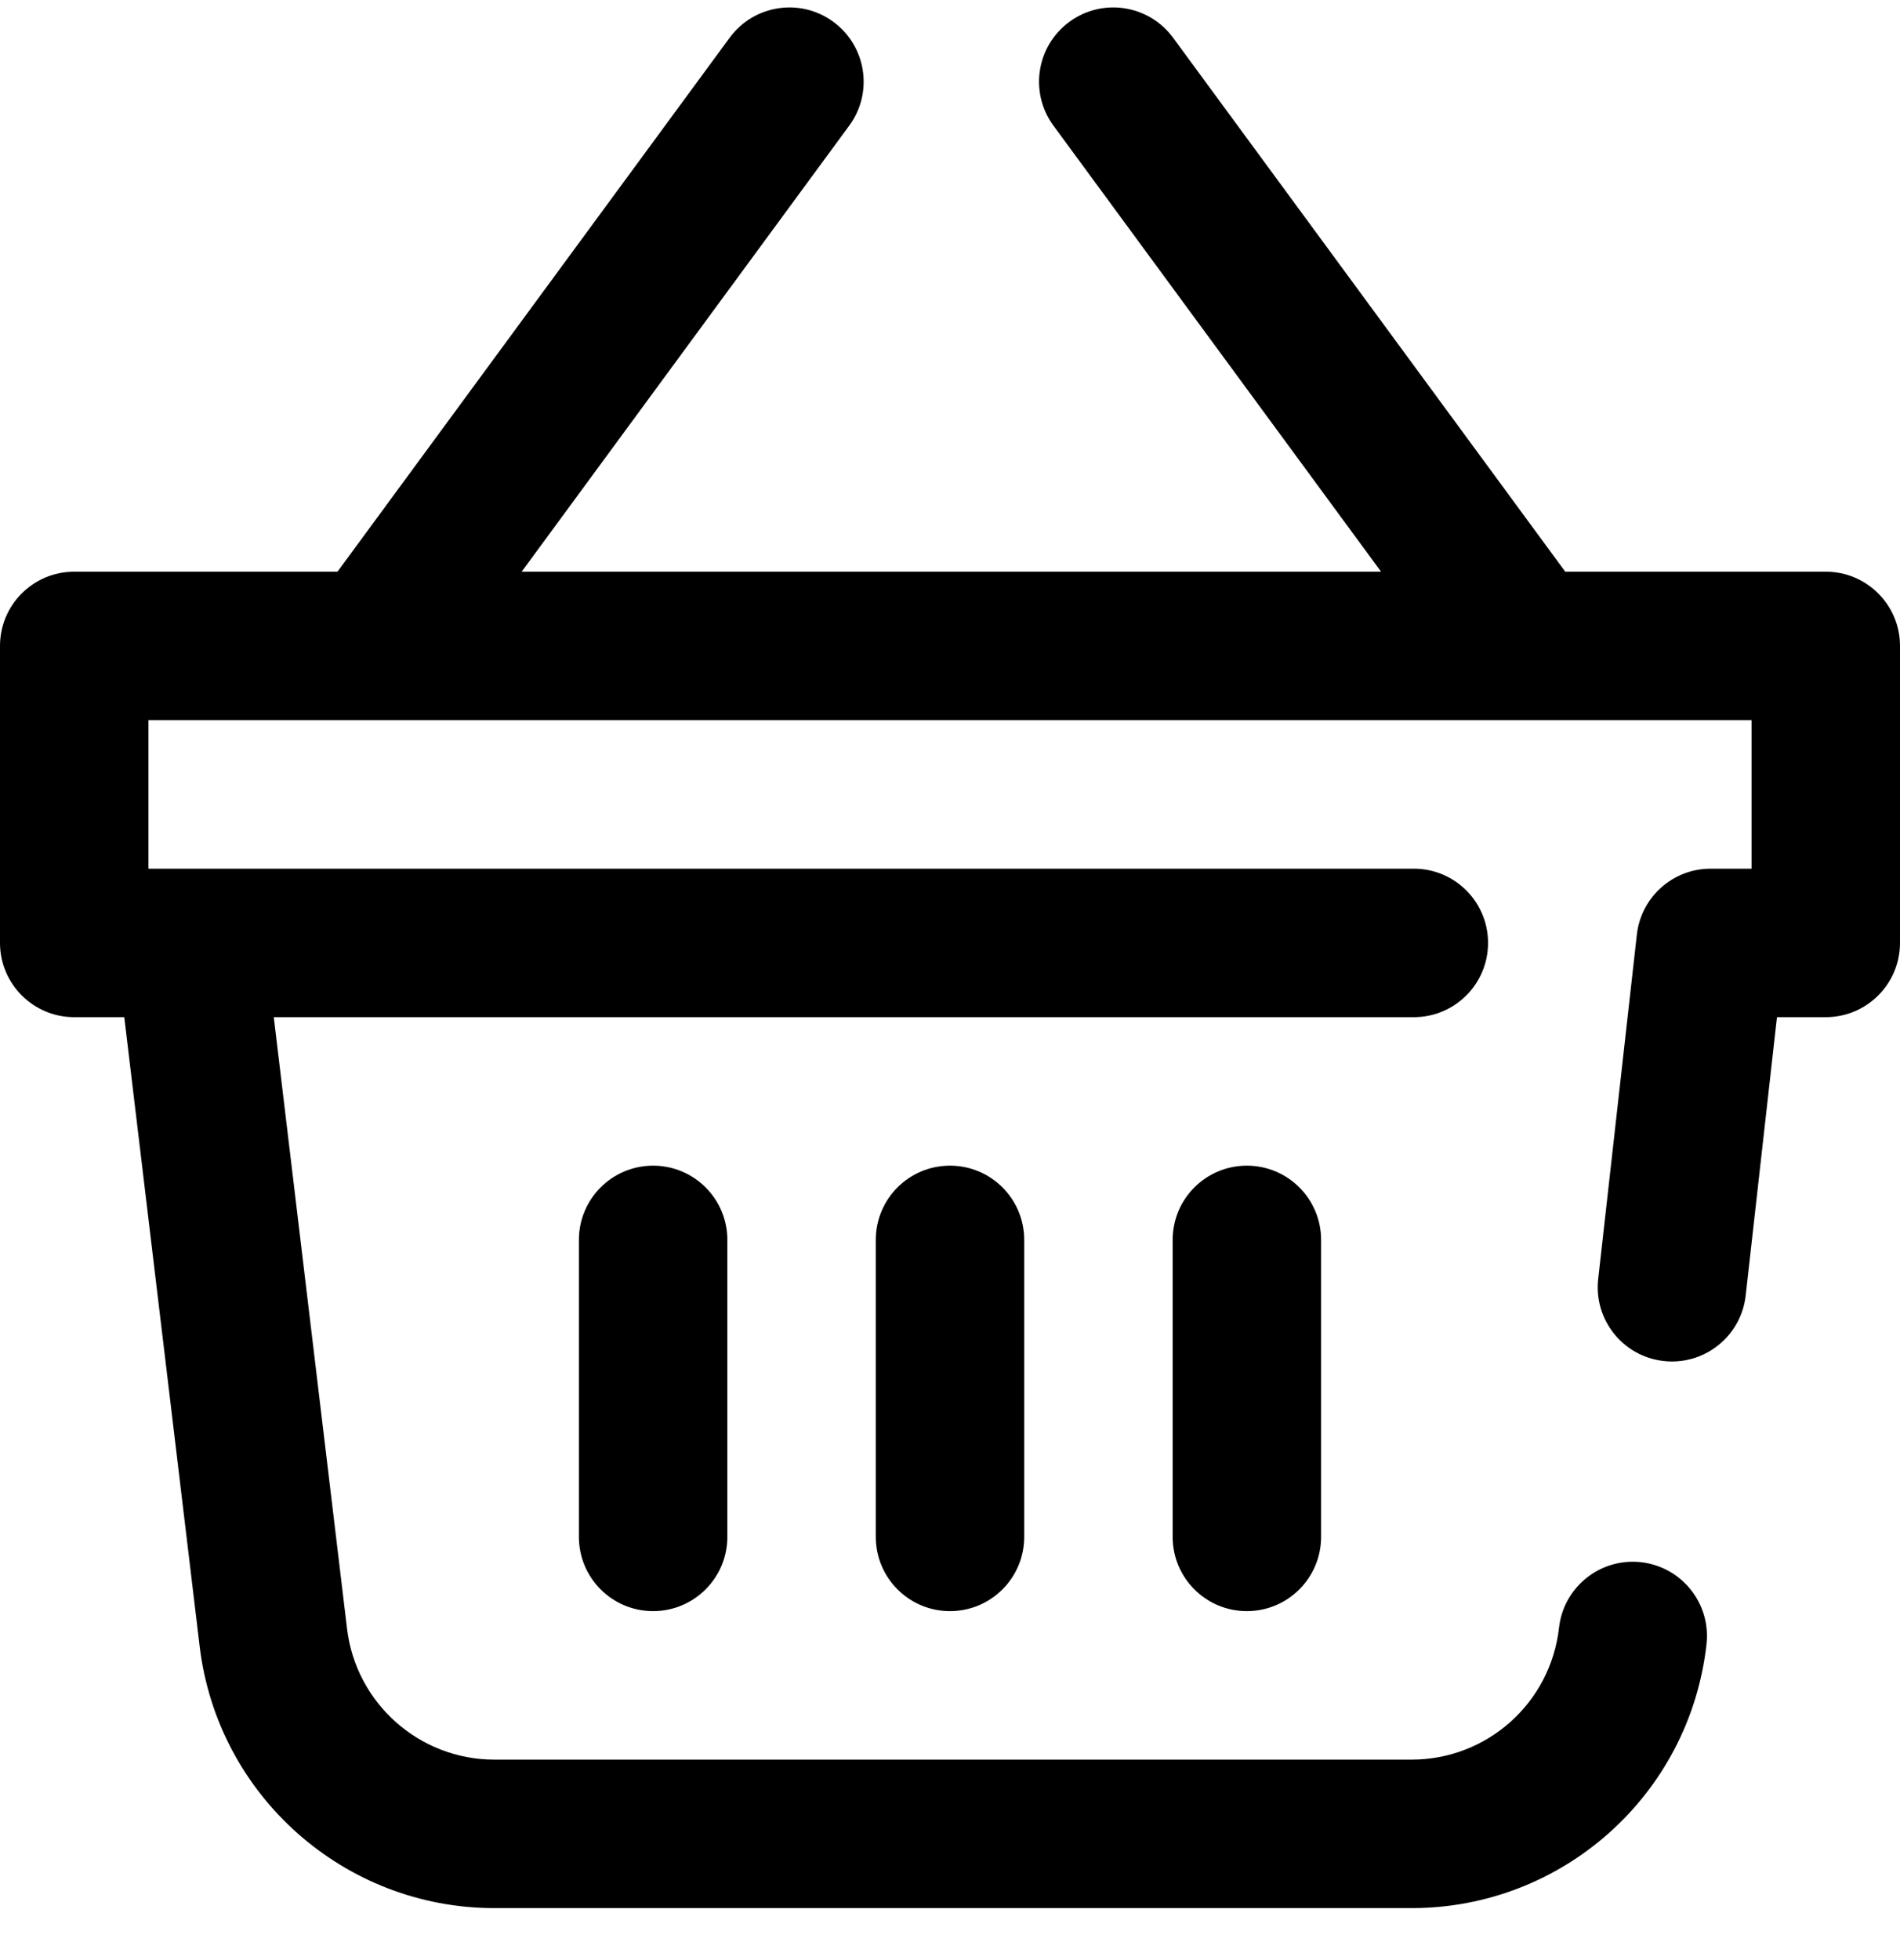 <svg width="32" height="33" viewBox="0 0 32 33" fill="none" xmlns="http://www.w3.org/2000/svg">
<path d="M32 10.875V15.875C32 16.565 31.44 17.125 30.75 17.125H29.928L29.401 21.812C29.329 22.45 28.788 22.922 28.16 22.922C28.114 22.922 28.067 22.92 28.019 22.914C27.333 22.837 26.84 22.218 26.917 21.533L27.568 15.736C27.639 15.103 28.174 14.625 28.81 14.625H29.5V12.125H2.5V14.625H23.812C24.503 14.625 25.062 15.185 25.062 15.875C25.062 16.565 24.503 17.125 23.812 17.125H4.611L5.845 27.422C5.996 28.678 7.063 29.625 8.327 29.625H23.773C25.047 29.625 26.115 28.67 26.257 27.404C26.334 26.718 26.953 26.224 27.639 26.301C28.325 26.379 28.818 26.997 28.741 27.683C28.457 30.215 26.321 32.125 23.773 32.125H8.327C5.798 32.125 3.664 30.231 3.363 27.72L2.093 17.125H1.25C0.56 17.125 0 16.565 0 15.875V10.875C0 10.184 0.56 9.625 1.25 9.625H5.684L12.289 0.635C12.697 0.079 13.48 -0.041 14.036 0.368C14.592 0.777 14.712 1.559 14.303 2.115L8.786 9.625H23.26L17.742 2.115C17.334 1.559 17.453 0.777 18.01 0.368C18.566 -0.041 19.348 0.079 19.757 0.635L26.362 9.625H30.75C31.44 9.625 32 10.185 32 10.875ZM14.75 20.875V25.875C14.75 26.565 15.309 27.125 16 27.125C16.69 27.125 17.25 26.565 17.25 25.875V20.875C17.25 20.184 16.69 19.625 16 19.625C15.309 19.625 14.75 20.184 14.75 20.875ZM19.75 20.875V25.875C19.75 26.565 20.309 27.125 21 27.125C21.69 27.125 22.25 26.565 22.25 25.875V20.875C22.25 20.184 21.69 19.625 21 19.625C20.309 19.625 19.75 20.184 19.75 20.875ZM9.75 20.875V25.875C9.75 26.565 10.309 27.125 11 27.125C11.69 27.125 12.25 26.565 12.25 25.875V20.875C12.25 20.184 11.69 19.625 11 19.625C10.309 19.625 9.75 20.184 9.75 20.875Z" fill="black"/>
</svg>
